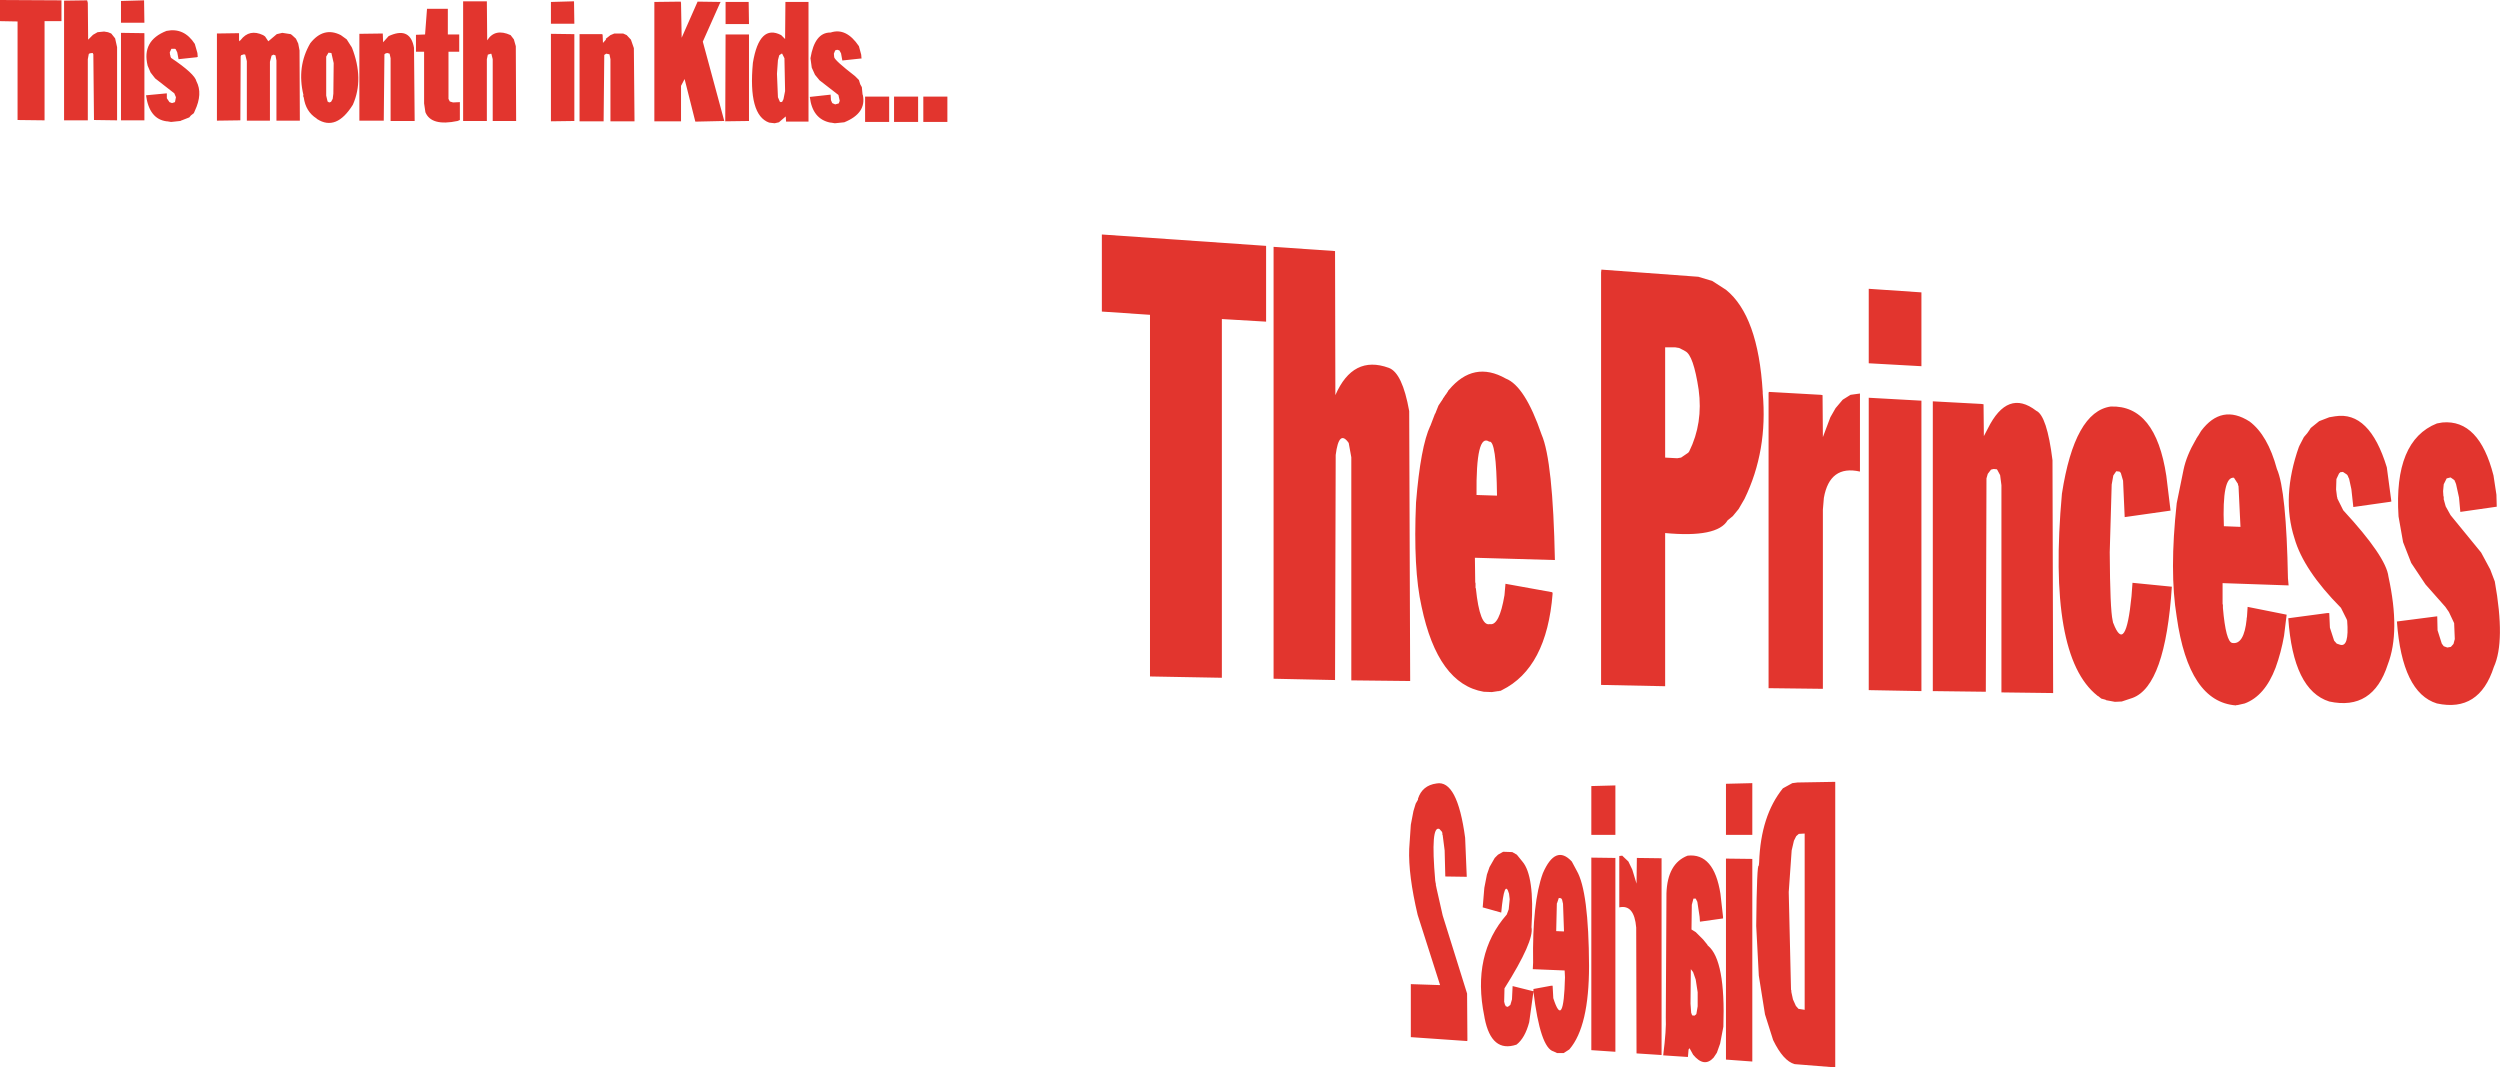<?xml version="1.0" encoding="UTF-8" standalone="no"?>
<svg xmlns:xlink="http://www.w3.org/1999/xlink" height="164.1px" width="384.35px" xmlns="http://www.w3.org/2000/svg">
  <g transform="matrix(1.0, 0.0, 0.0, 1.0, -393.6, -171.15)">
    <path d="M771.15 245.45 L771.1 245.4 771.1 245.3 771.05 245.2 771.0 245.15 771.0 245.05 770.85 244.9 770.35 244.55 769.75 244.7 769.3 245.6 769.2 246.65 769.25 247.45 769.3 247.5 769.3 247.95 769.35 248.05 769.35 248.1 769.6 249.0 770.35 250.35 775.05 256.1 776.45 258.7 777.15 260.55 Q778.8 269.75 777.0 273.7 774.75 280.7 768.25 279.3 762.9 277.65 762.1 266.7 L768.3 265.9 768.35 268.05 769.0 270.1 769.3 270.5 769.85 270.7 770.4 270.6 770.8 270.15 771.0 269.4 770.9 266.95 770.1 265.25 769.55 264.45 766.5 261.0 764.3 257.7 763.05 254.5 762.35 250.55 Q761.6 238.9 768.25 236.25 L769.1 236.1 Q774.75 235.6 776.95 244.25 L777.4 247.2 777.45 249.05 771.85 249.85 771.65 247.65 771.2 245.6 771.15 245.45 M731.55 238.15 L732.0 237.4 Q735.15 233.2 739.45 235.95 742.25 238.05 743.65 243.25 745.1 246.5 745.35 260.05 L745.45 261.15 735.3 260.8 735.3 264.0 735.35 264.15 735.35 264.6 Q735.8 269.85 736.8 270.0 738.6 270.3 739.0 266.35 L739.0 266.25 739.05 265.95 739.15 264.45 745.15 265.65 744.75 268.9 Q744.3 271.45 743.45 273.8 741.8 278.15 738.7 279.3 L737.6 279.55 737.45 279.55 737.35 279.6 Q730.1 279.05 728.25 266.0 727.1 259.05 728.25 248.5 L729.3 243.35 Q729.75 241.2 731.15 238.8 L731.2 238.75 731.2 238.7 731.25 238.65 731.25 238.6 731.3 238.55 731.3 238.5 731.4 238.4 731.4 238.35 731.45 238.3 731.5 238.2 731.55 238.15 M737.6 245.45 L737.05 244.6 Q735.2 244.35 735.5 252.05 L738.05 252.15 737.75 245.9 737.75 245.85 737.7 245.8 737.65 245.55 737.65 245.5 737.6 245.45 M718.5 244.25 L718.25 245.65 717.95 256.05 Q718.0 264.85 718.4 266.55 L718.45 266.8 718.45 266.85 718.5 266.95 Q720.4 271.9 721.3 262.8 L721.45 260.75 727.5 261.35 Q726.5 276.6 721.45 278.45 L719.8 279.0 718.75 279.05 717.4 278.8 717.35 278.75 717.3 278.75 717.25 278.7 717.2 278.7 716.65 278.55 716.15 278.15 716.1 278.15 716.05 278.1 Q708.35 272.0 710.6 247.05 712.55 234.45 718.1 233.65 725.0 233.4 726.65 244.3 L727.3 249.65 720.25 250.65 720.0 245.05 719.65 243.85 719.45 243.65 718.95 243.6 718.5 244.25 M690.75 232.85 L698.2 233.25 698.55 233.3 698.6 238.2 699.2 237.05 Q702.25 230.9 706.65 234.3 708.3 235.05 709.15 241.9 L709.25 277.7 701.3 277.6 701.3 245.75 701.1 244.2 700.7 243.45 700.6 243.3 700.1 243.25 699.7 243.35 699.2 244.0 699.0 244.7 698.9 277.5 690.75 277.4 690.75 232.85 M748.6 237.35 L748.85 236.95 750.15 235.9 751.7 235.3 752.6 235.15 Q757.9 234.3 760.55 243.0 L761.25 248.25 761.05 248.3 755.4 249.1 755.1 246.35 754.75 244.75 754.6 244.45 754.6 244.4 754.55 244.3 754.5 244.25 754.5 244.2 754.4 244.1 753.8 243.7 753.4 243.75 753.2 243.95 752.8 244.8 752.75 246.4 752.9 247.6 752.95 247.65 752.95 247.8 753.85 249.6 Q760.45 256.75 760.8 259.8 762.65 268.25 760.7 273.3 758.4 280.45 751.7 279.0 746.15 277.25 745.4 266.2 L751.4 265.4 751.7 265.4 751.8 267.65 752.45 269.65 752.85 270.1 753.3 270.25 Q754.8 270.8 754.45 266.55 L754.4 266.45 754.4 266.4 753.5 264.6 Q747.75 258.8 746.35 253.9 744.3 247.55 747.05 239.8 L747.1 239.75 747.1 239.7 747.8 238.35 748.4 237.65 748.4 237.6 748.5 237.5 748.55 237.4 748.6 237.35 M689.0 227.45 L680.9 227.0 680.9 215.55 689.0 216.1 689.0 227.45 M658.95 215.7 Q663.9 219.7 664.6 231.4 L664.6 231.6 Q665.4 240.45 661.8 247.85 L660.9 249.4 660.0 250.5 659.2 251.15 Q657.6 253.85 649.6 253.1 L649.6 276.65 639.75 276.45 639.75 213.05 639.8 212.6 654.7 213.7 656.85 214.35 658.95 215.7 M665.55 231.4 L673.55 231.85 673.8 231.9 673.85 238.35 675.0 235.3 675.8 233.9 676.9 232.6 678.1 231.85 679.55 231.65 679.55 243.65 Q674.9 242.6 674.0 247.7 L673.85 249.5 673.85 277.05 665.5 276.95 665.5 231.55 665.55 231.4 M652.6 225.1 L652.55 225.05 651.75 224.65 651.15 224.55 649.6 224.55 649.6 241.5 651.45 241.6 652.05 241.5 653.15 240.75 653.3 240.55 Q655.45 236.2 654.75 231.05 653.95 225.75 652.7 225.15 L652.65 225.1 652.6 225.1 M663.0 291.55 L663.0 299.5 658.95 299.5 658.95 291.65 663.0 291.55 M669.15 291.55 L669.95 291.45 675.75 291.35 675.75 335.25 669.5 334.75 Q667.75 334.25 666.2 331.05 L664.95 327.1 664.0 321.15 663.6 313.5 Q663.7 303.8 664.0 304.25 L664.05 303.7 Q664.3 296.55 667.7 292.35 L669.15 291.55 M689.0 277.4 L680.9 277.25 680.9 232.3 689.0 232.75 689.0 277.4 M669.05 301.9 L668.6 308.3 668.95 323.3 669.0 323.45 669.0 323.65 669.25 324.8 669.7 325.8 670.1 326.25 671.05 326.4 671.05 299.3 670.15 299.35 669.75 299.7 669.4 300.4 669.05 301.9 M663.0 303.2 L663.0 334.35 658.95 334.05 658.95 303.15 663.0 303.2 M658.1 308.55 L658.5 312.1 658.5 312.35 654.95 312.85 654.9 312.1 654.55 309.8 654.3 309.3 653.95 309.3 653.7 310.25 653.65 314.05 654.3 314.45 655.45 315.6 656.1 316.4 656.1 316.45 656.2 316.55 Q658.9 318.8 658.55 329.0 L658.05 331.6 657.55 333.0 657.05 333.75 Q655.6 335.35 653.9 333.3 L653.35 332.3 653.2 332.5 653.1 333.65 649.3 333.4 Q649.8 329.4 649.7 327.6 L649.8 308.5 Q649.95 303.9 653.05 302.7 657.1 302.25 658.1 308.55 M653.55 320.15 L653.5 325.45 653.6 326.85 653.75 327.25 654.1 327.3 654.3 327.15 654.4 327.05 654.6 325.85 654.6 323.7 654.3 321.75 653.9 320.6 653.55 320.15 M649.05 303.1 L649.05 333.35 645.2 333.1 645.15 313.75 Q644.85 310.15 642.55 310.65 L642.55 302.75 643.0 302.7 643.95 303.6 644.55 304.85 645.2 307.0 645.25 303.05 649.05 303.1 M517.9 171.45 L517.9 189.85 514.45 189.85 514.4 189.05 513.35 189.95 512.7 190.1 511.85 190.0 Q508.6 188.85 509.35 180.8 510.35 174.8 513.7 176.55 L514.3 177.15 514.35 171.45 517.9 171.45 M486.3 177.75 L486.75 177.25 486.75 177.1 487.45 176.55 488.05 176.3 489.4 176.3 489.95 176.55 490.6 177.25 491.05 178.55 491.15 189.8 487.45 189.8 487.45 180.25 487.3 179.5 486.8 179.4 486.5 179.6 486.4 189.8 482.7 189.8 482.7 176.4 486.2 176.4 486.25 176.55 486.3 177.75 M494.2 171.45 L498.25 171.4 498.3 171.6 498.4 176.95 500.85 171.4 504.4 171.45 504.3 171.6 501.65 177.55 504.95 189.75 500.5 189.85 498.85 183.3 498.3 184.35 498.3 189.8 494.2 189.8 494.2 171.45 M505.15 176.45 L508.75 176.45 508.75 189.75 505.1 189.8 505.15 176.45 M513.85 179.4 L513.75 179.4 513.4 179.65 513.2 180.4 513.05 182.5 513.2 186.1 513.5 186.8 513.65 186.85 513.85 186.8 514.05 186.4 514.3 185.15 514.2 180.1 513.85 179.4 M522.9 179.35 L522.65 178.9 522.3 178.8 522.0 178.9 521.8 179.4 521.85 179.95 Q521.95 180.45 525.05 182.85 L525.65 183.45 525.85 184.1 526.1 184.55 526.2 185.6 526.2 185.65 526.25 185.75 Q526.85 188.55 523.4 189.95 L521.95 190.1 521.35 190.0 521.25 190.0 Q518.5 189.45 518.1 186.05 L521.3 185.7 521.35 186.55 521.55 187.0 522.0 187.2 522.55 187.05 522.7 186.65 522.5 185.75 519.6 183.5 518.9 182.65 518.4 181.55 518.2 180.1 Q518.85 176.15 521.25 176.15 L521.3 176.15 Q523.7 175.35 525.65 178.25 L526.0 179.55 526.05 180.15 525.9 180.15 523.1 180.45 522.9 179.35 M508.75 174.85 L505.15 174.85 505.15 171.45 508.7 171.45 508.75 174.85 M534.75 189.9 L531.05 189.9 531.05 186.0 534.75 186.0 534.75 189.9 M535.55 189.9 L535.55 186.0 539.25 186.0 539.25 189.9 535.55 189.9 M530.3 189.9 L526.6 189.9 526.6 186.0 530.3 186.0 530.3 189.9 M403.05 171.2 L403.05 174.4 400.45 174.4 400.45 189.65 396.3 189.6 396.3 174.45 393.6 174.4 393.6 171.15 403.05 171.2 M403.45 171.25 L407.0 171.2 407.1 171.6 407.15 177.25 407.9 176.5 408.6 176.1 409.6 176.0 410.2 176.1 410.7 176.3 411.3 177.05 411.6 178.4 411.6 189.65 408.05 189.6 407.95 179.5 407.85 179.3 407.75 179.3 407.4 179.35 407.25 179.45 407.1 180.25 407.1 189.65 403.45 189.65 403.45 171.25 M415.75 171.2 L415.8 174.65 412.2 174.65 412.2 171.3 415.75 171.2 M420.5 178.65 L419.95 178.65 419.7 179.2 419.75 179.6 419.8 179.7 419.8 179.8 419.9 180.05 Q423.55 182.5 423.8 183.65 424.8 185.55 423.55 188.2 L423.4 188.55 422.95 188.9 422.7 189.2 421.55 189.65 421.5 189.65 421.45 189.7 421.4 189.7 421.35 189.75 421.3 189.75 419.9 189.9 419.3 189.8 419.2 189.8 Q416.55 189.45 416.05 185.8 L419.25 185.5 419.25 186.25 419.65 186.85 420.05 187.0 420.5 186.85 420.65 186.1 420.4 185.5 417.45 183.2 416.75 182.3 416.3 181.25 Q415.35 177.4 419.2 175.9 421.9 175.35 423.55 177.9 L423.95 179.3 424.0 179.9 423.85 179.95 421.05 180.25 420.85 179.2 420.6 178.7 420.5 178.65 M415.8 189.65 L412.2 189.65 412.2 176.2 415.8 176.25 415.8 189.65 M444.55 179.3 L444.1 179.25 443.75 179.85 443.75 185.85 443.95 186.7 444.0 186.8 444.05 186.8 444.1 186.85 444.25 186.9 444.5 186.8 444.75 186.35 444.85 185.55 444.9 180.85 444.55 179.3 M437.0 176.2 L438.3 176.4 438.5 176.55 439.1 177.1 439.45 177.85 439.65 178.9 439.7 189.7 436.1 189.7 436.1 180.45 435.95 179.65 435.9 179.65 435.65 179.55 435.35 179.7 435.1 180.65 435.1 189.7 431.55 189.7 431.55 180.55 431.3 179.55 431.1 179.5 430.65 179.65 430.65 179.7 430.6 179.8 430.55 189.65 426.95 189.7 426.95 176.3 430.35 176.25 430.35 177.3 430.4 177.5 430.6 177.3 Q431.95 175.55 434.05 176.55 L434.35 176.75 434.85 177.5 436.15 176.4 437.0 176.2 M442.25 189.35 Q440.6 188.3 440.3 186.15 L440.2 185.9 440.25 185.75 Q439.2 181.4 441.3 177.8 443.35 175.2 446.0 176.55 L446.9 177.2 447.6 178.3 447.65 178.35 447.65 178.4 447.7 178.45 Q449.6 183.3 447.85 187.25 445.3 191.35 442.35 189.45 L442.25 189.35 M481.85 171.35 L481.9 174.8 478.3 174.8 478.3 171.45 481.85 171.35 M462.45 172.5 L462.45 176.45 464.2 176.45 464.2 179.1 462.55 179.1 462.55 186.35 462.75 186.75 463.25 186.9 464.3 186.85 464.3 189.6 463.95 189.75 Q459.9 190.6 459.0 188.4 L458.8 187.05 458.8 179.1 457.55 179.1 457.55 176.5 458.95 176.45 459.25 172.5 462.45 172.5 M453.35 176.7 L453.7 176.55 Q456.7 175.35 457.25 178.5 L457.35 189.75 453.65 189.75 453.65 180.1 453.5 179.4 453.15 179.3 452.9 179.35 452.7 179.5 452.6 189.7 448.85 189.7 448.85 176.35 452.45 176.3 452.5 177.65 453.35 176.7 M481.9 176.4 L481.9 189.75 478.3 189.8 478.3 176.35 481.9 176.4 M468.45 180.25 L468.45 189.75 464.8 189.75 464.8 171.35 468.45 171.35 468.5 177.35 Q469.7 175.45 472.1 176.55 L472.6 177.2 472.9 178.25 472.95 189.75 469.35 189.75 469.35 180.25 469.15 179.45 469.1 179.4 468.6 179.55 468.45 180.25 M589.4 209.1 L598.85 209.75 598.9 231.9 Q601.6 225.7 607.1 227.7 609.2 228.45 610.25 234.35 L610.4 275.85 601.35 275.75 601.35 241.45 600.95 239.25 Q599.45 237.1 598.95 241.1 L598.85 275.7 589.4 275.5 589.4 209.1 M620.6 247.25 L623.75 247.35 Q623.65 238.75 622.55 239.05 620.5 237.65 620.6 247.25 M616.25 231.2 L616.35 231.1 Q620.15 226.55 625.1 229.35 628.05 230.5 630.6 237.95 632.35 241.95 632.65 257.25 L620.35 256.9 620.4 260.65 620.45 260.85 620.45 261.55 620.5 261.6 Q621.1 267.5 622.65 267.1 624.1 267.4 624.9 262.65 L625.05 260.9 632.25 262.2 632.3 262.4 Q631.4 273.85 624.5 277.25 L624.4 277.3 624.35 277.35 624.15 277.35 624.1 277.4 623.95 277.4 622.95 277.55 621.7 277.5 Q614.65 276.3 612.15 264.4 610.85 258.65 611.3 248.4 612.0 239.8 613.5 236.6 L613.55 236.55 613.55 236.5 614.2 234.8 614.25 234.75 614.25 234.7 614.3 234.65 614.3 234.6 614.35 234.55 614.35 234.5 614.75 233.5 615.25 232.75 615.3 232.7 615.3 232.65 615.4 232.55 615.4 232.5 615.45 232.45 615.45 232.4 615.65 232.15 615.65 232.1 615.75 232.0 615.75 231.95 615.8 231.9 616.0 231.65 616.0 231.6 616.1 231.5 616.1 231.45 616.2 231.35 616.2 231.3 616.25 231.25 616.25 231.2 M581.45 220.2 L581.45 275.35 570.4 275.15 570.4 219.55 563.0 219.05 563.0 207.2 588.25 208.95 588.25 220.6 581.45 220.2 M638.25 292.0 L641.95 291.9 641.95 299.5 638.25 299.5 638.25 292.0 M610.9 295.85 L611.25 294.7 611.6 294.1 611.6 293.95 Q612.25 291.9 614.45 291.6 617.65 291.0 618.85 299.95 L619.1 305.95 615.8 305.9 615.7 301.9 615.4 299.55 615.35 299.45 615.35 299.2 615.3 299.1 615.3 299.05 614.9 298.6 Q613.5 297.95 614.25 306.5 L614.25 306.6 614.3 306.75 614.3 306.9 614.35 307.0 614.35 307.25 614.4 307.4 614.4 307.5 614.45 307.65 614.45 307.7 615.4 311.9 619.15 323.9 619.2 331.1 619.15 331.2 610.5 330.6 610.5 322.45 615.0 322.6 611.55 311.8 Q610.1 305.65 610.25 301.65 L610.5 297.95 610.9 295.85 M641.95 303.05 L641.95 332.85 638.25 332.6 638.25 303.0 641.95 303.05 M636.0 305.0 Q637.85 308.15 637.9 319.65 637.9 328.95 634.9 332.45 L634.85 332.5 634.0 333.05 632.95 333.05 632.9 333.0 632.45 332.8 Q630.4 332.25 629.35 323.6 L628.7 328.3 Q628.05 330.75 626.75 331.75 622.9 333.05 621.85 327.7 L621.8 327.4 Q619.85 317.9 625.25 311.75 L625.55 310.95 625.7 309.4 625.6 308.55 Q624.9 306.1 624.4 311.45 L621.55 310.65 621.8 307.65 622.2 305.6 622.6 304.45 623.4 303.05 623.9 302.55 624.7 302.1 626.1 302.15 626.8 302.55 627.65 303.6 Q629.55 305.8 629.05 313.7 629.5 315.8 624.9 323.1 L624.85 325.15 624.95 325.55 625.1 325.85 625.4 325.95 625.8 325.65 626.05 324.8 626.15 322.75 629.35 323.55 629.35 323.2 632.05 322.7 632.3 322.7 632.4 324.55 632.4 324.6 Q634.0 329.6 634.2 321.4 L634.15 320.35 629.25 320.15 629.3 319.15 Q629.15 309.9 630.8 305.4 632.75 300.9 635.25 303.6 L636.0 305.0 M633.25 309.2 L633.0 309.95 632.95 310.05 632.85 314.3 634.05 314.35 633.9 310.1 633.75 309.45 633.6 309.25 633.25 309.2" fill="#e2352e" fill-rule="evenodd" stroke="none"/>
  </g>
</svg>
